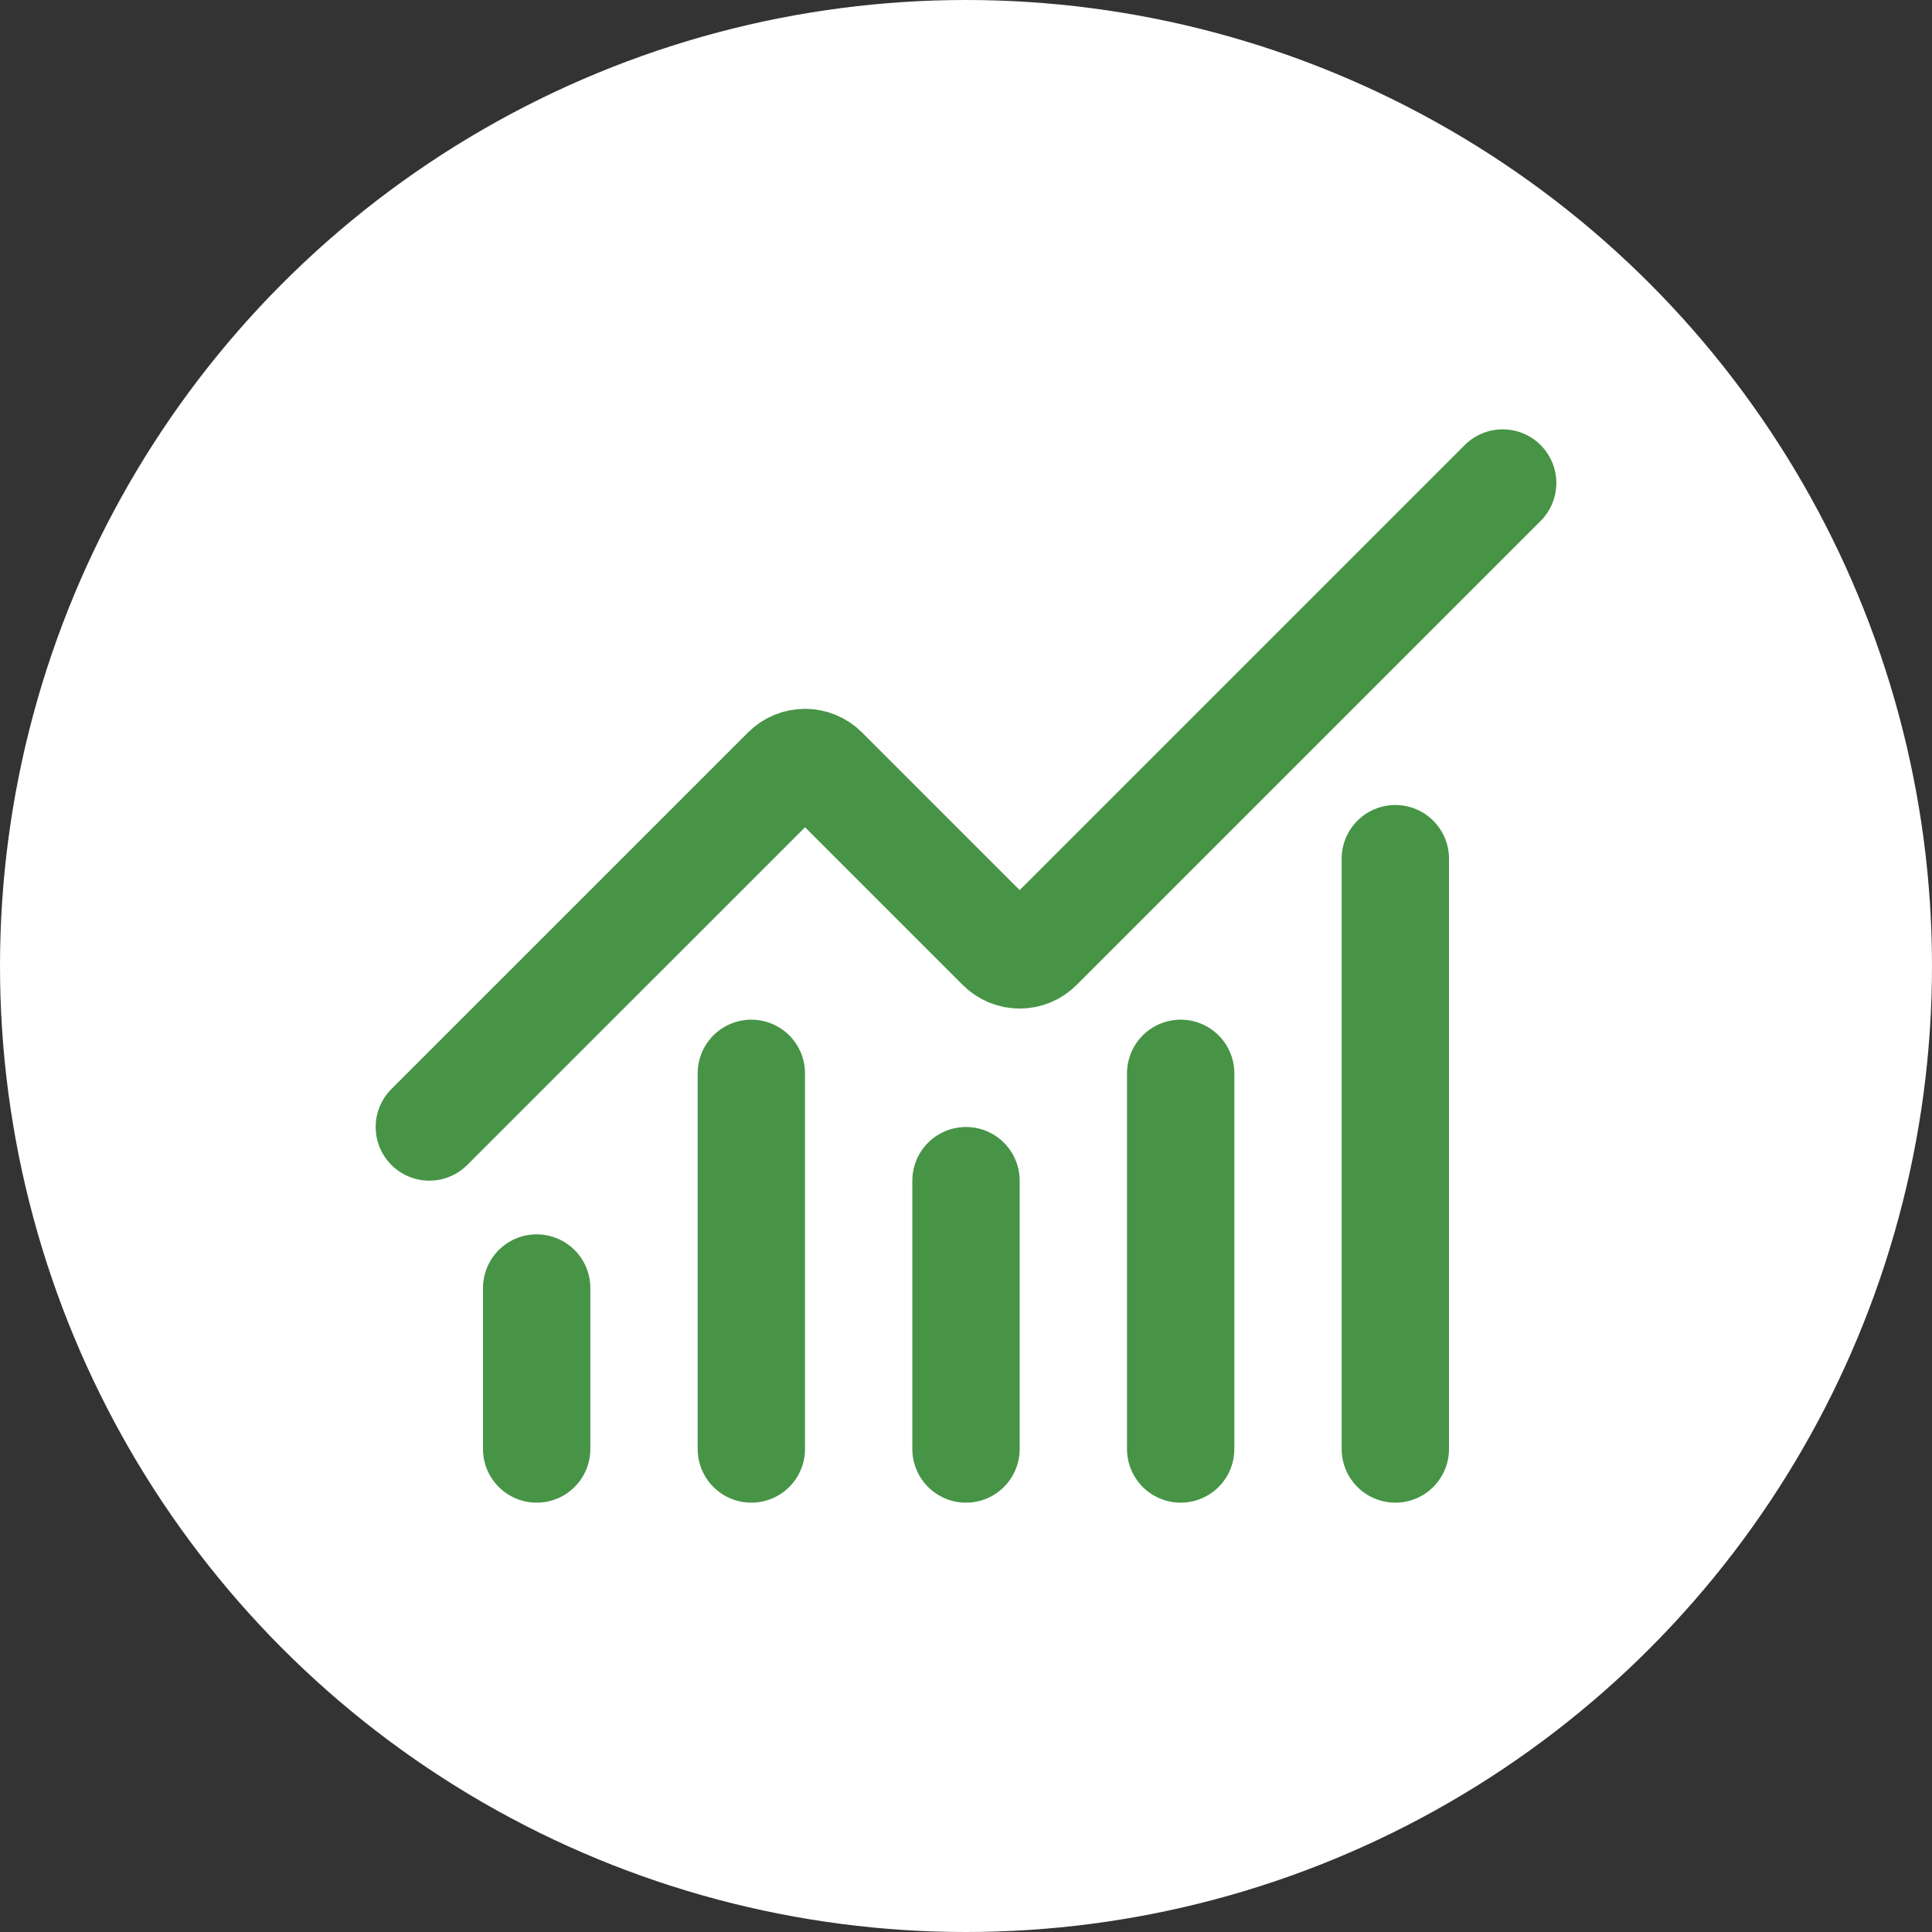 <svg width="36" height="36" viewBox="0 0 36 36" fill="none" xmlns="http://www.w3.org/2000/svg">
<rect x="0" y="0" width="36" height="36" fill="#333333" stroke="none"/>
<circle cx="18" cy="18" r="18" fill="white"/>
<path d="M18 22V27M22 20V27M26 16V27M28 9L19.354 17.646C19.308 17.693 19.252 17.73 19.192 17.755C19.131 17.78 19.066 17.793 19 17.793C18.934 17.793 18.869 17.78 18.808 17.755C18.748 17.73 18.692 17.693 18.646 17.646L15.354 14.354C15.26 14.26 15.133 14.208 15.001 14.208C14.868 14.208 14.741 14.26 14.647 14.354L8 21M10 24V27M14 20V27" stroke="#479447" stroke-width="2" stroke-linecap="round" stroke-linejoin="round"/>
</svg>
